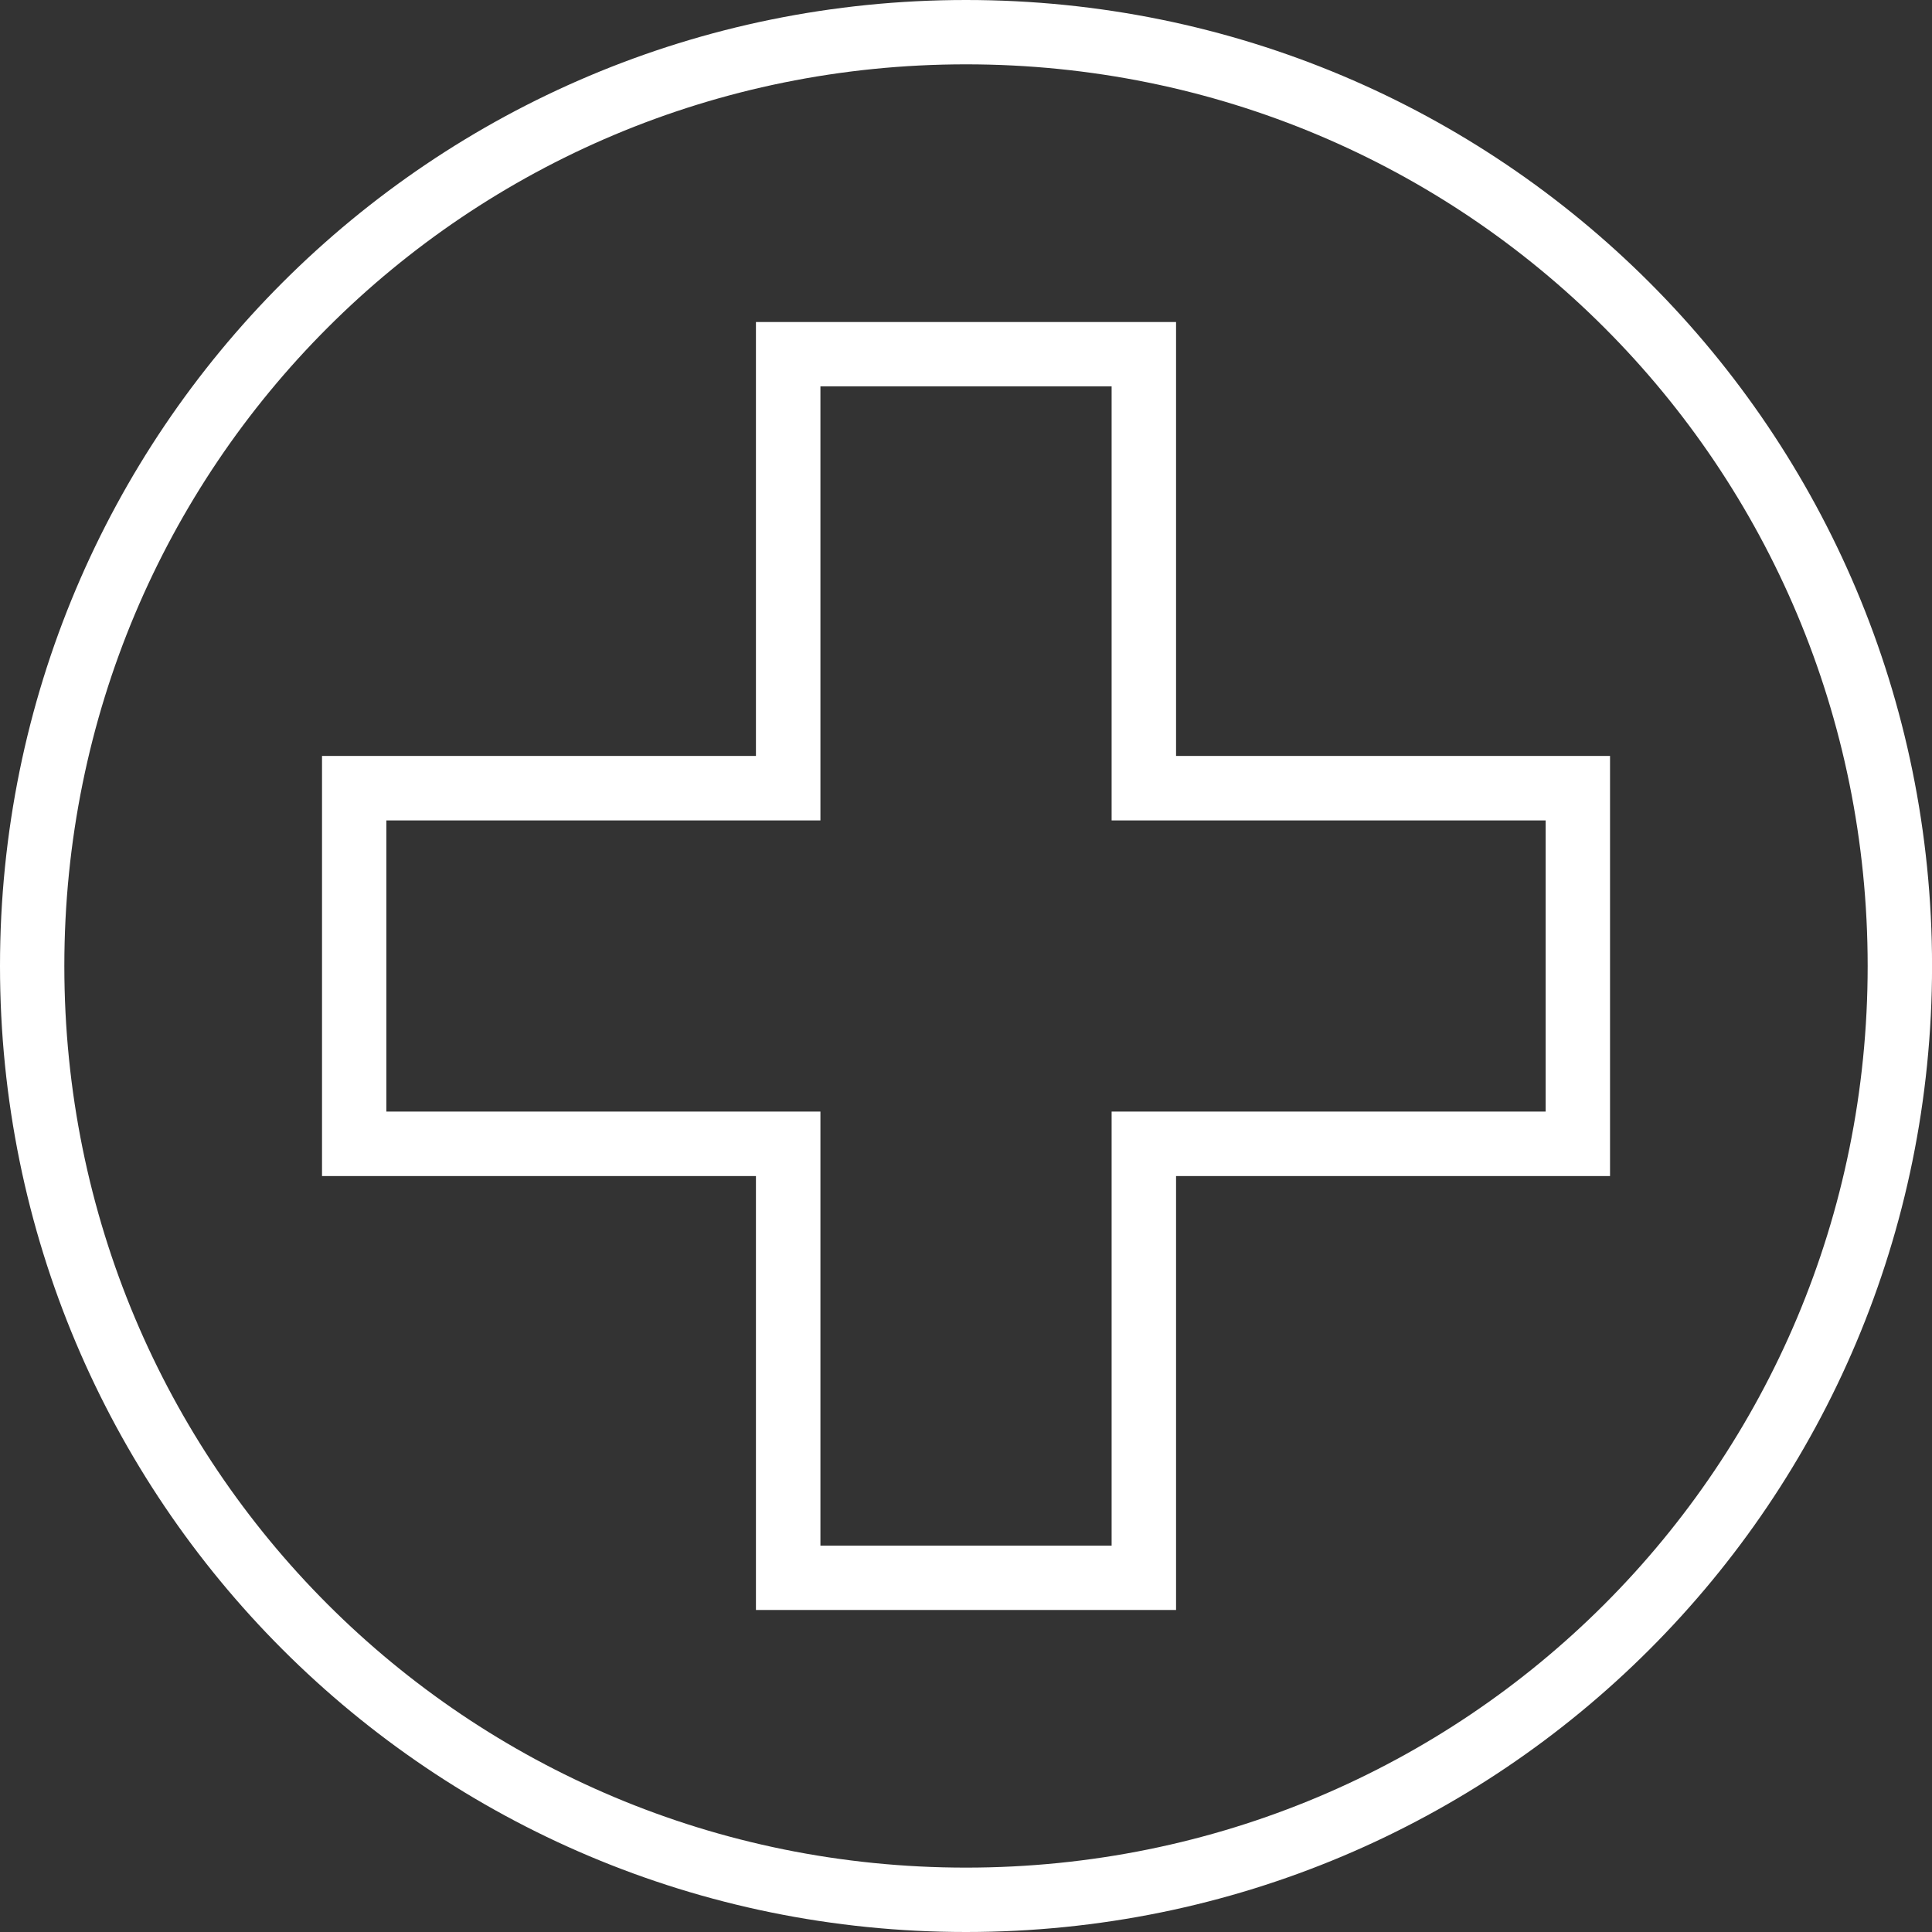 <svg width="40" height="40" viewBox="0 0 40 40" fill="none" xmlns="http://www.w3.org/2000/svg">
<rect x="0" y="0" width="40" height="40" fill="#333333" stroke="none"/>
<path d="M15.651 6.667V7.333V15.651H6.667V24.349H15.651V33.333H24.349V24.349H33.334V15.651H24.349V6.667H15.651ZM16.986 7.999H23.015V16.986H32.001V23.014H23.015V32.001H16.986V23.014H7.999V16.986H16.986V7.999Z" fill="white"/>
<path d="M20 40C8.932 40 0 31.068 0 20C0 8.931 8.932 0 20 0C31.069 0 40.001 8.931 40.001 20C40.001 31.068 31.069 40 20 40ZM20 38.667C30.353 38.667 38.668 30.353 38.668 20C38.668 9.647 30.353 1.332 20 1.332C9.647 1.332 1.332 9.647 1.332 20C1.332 30.353 9.647 38.667 20 38.667Z" fill="white"/>
</svg>
